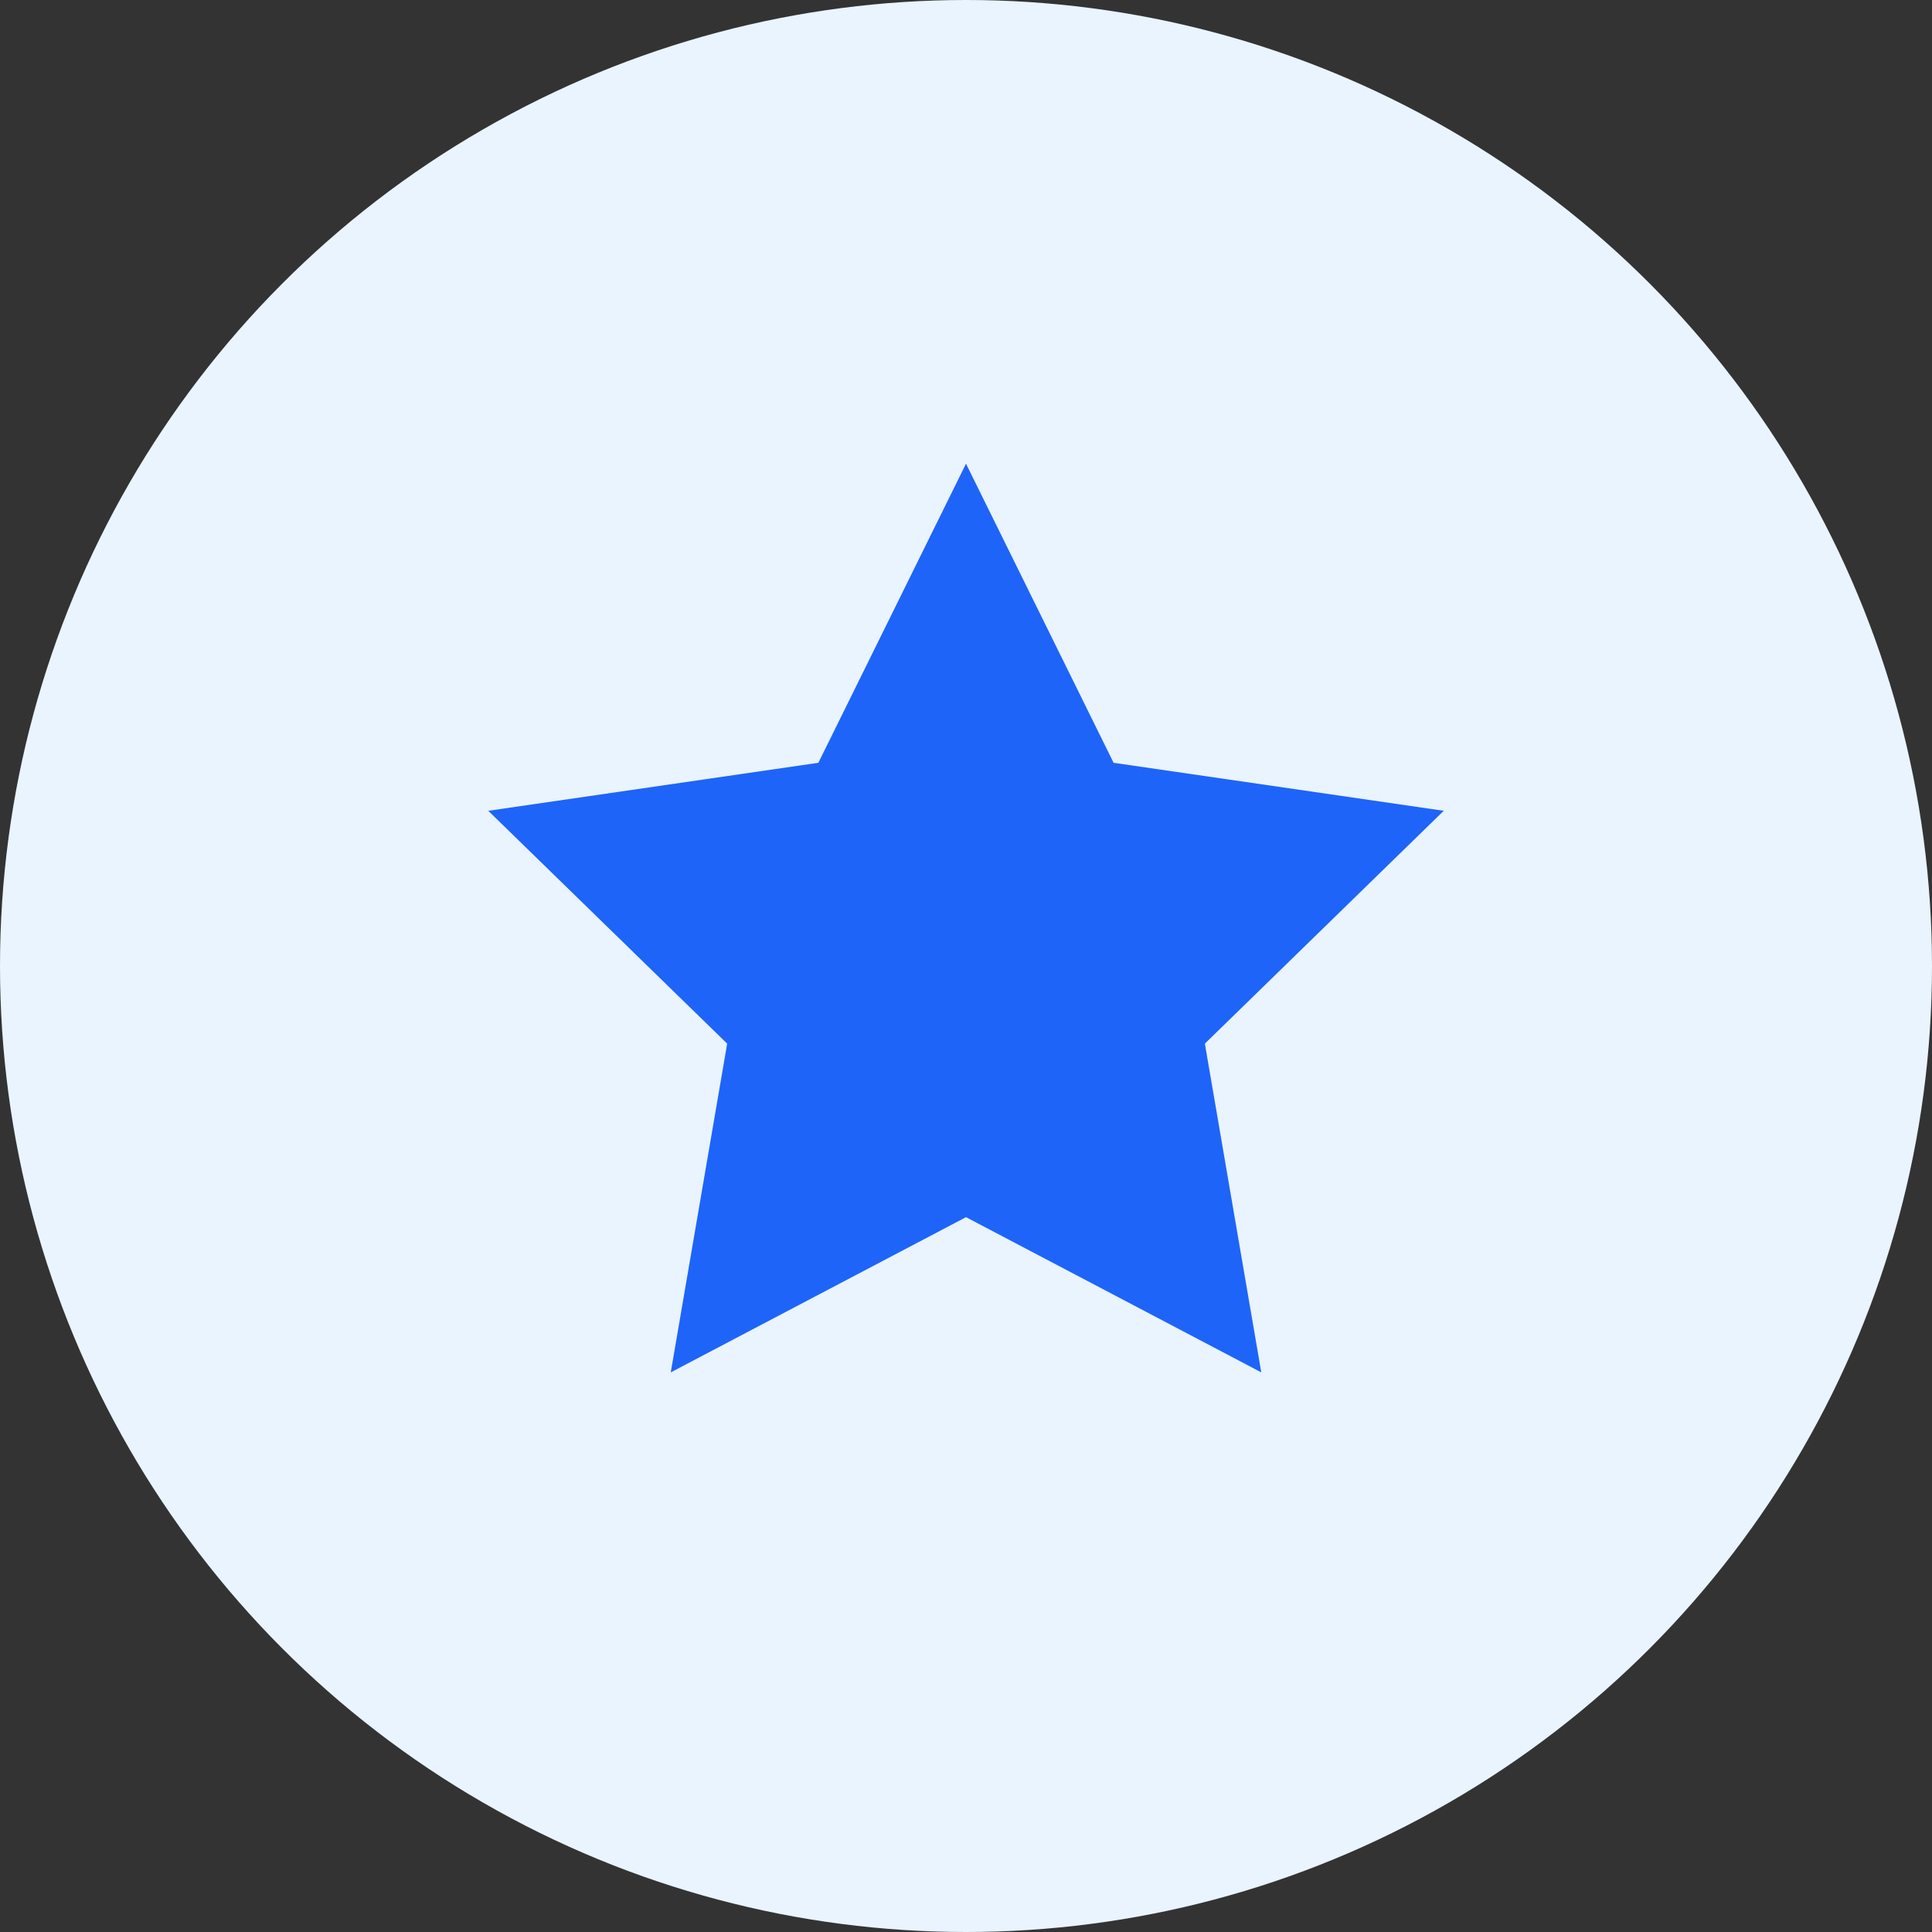 <svg width="50" height="50" xmlns="http://www.w3.org/2000/svg"><rect width="100%" height="100%" fill="#333333" stroke="none"/><g fill="none" fill-rule="evenodd"><circle fill="#E9F4FF" cx="25" cy="25" r="25"/><path fill="#1E64F9" d="M25 31.5l-7.641 4.017 1.46-8.508-6.183-6.026 8.543-1.242L25 12l3.82 7.741 8.544 1.242-6.182 6.026 1.46 8.508z"/></g></svg>